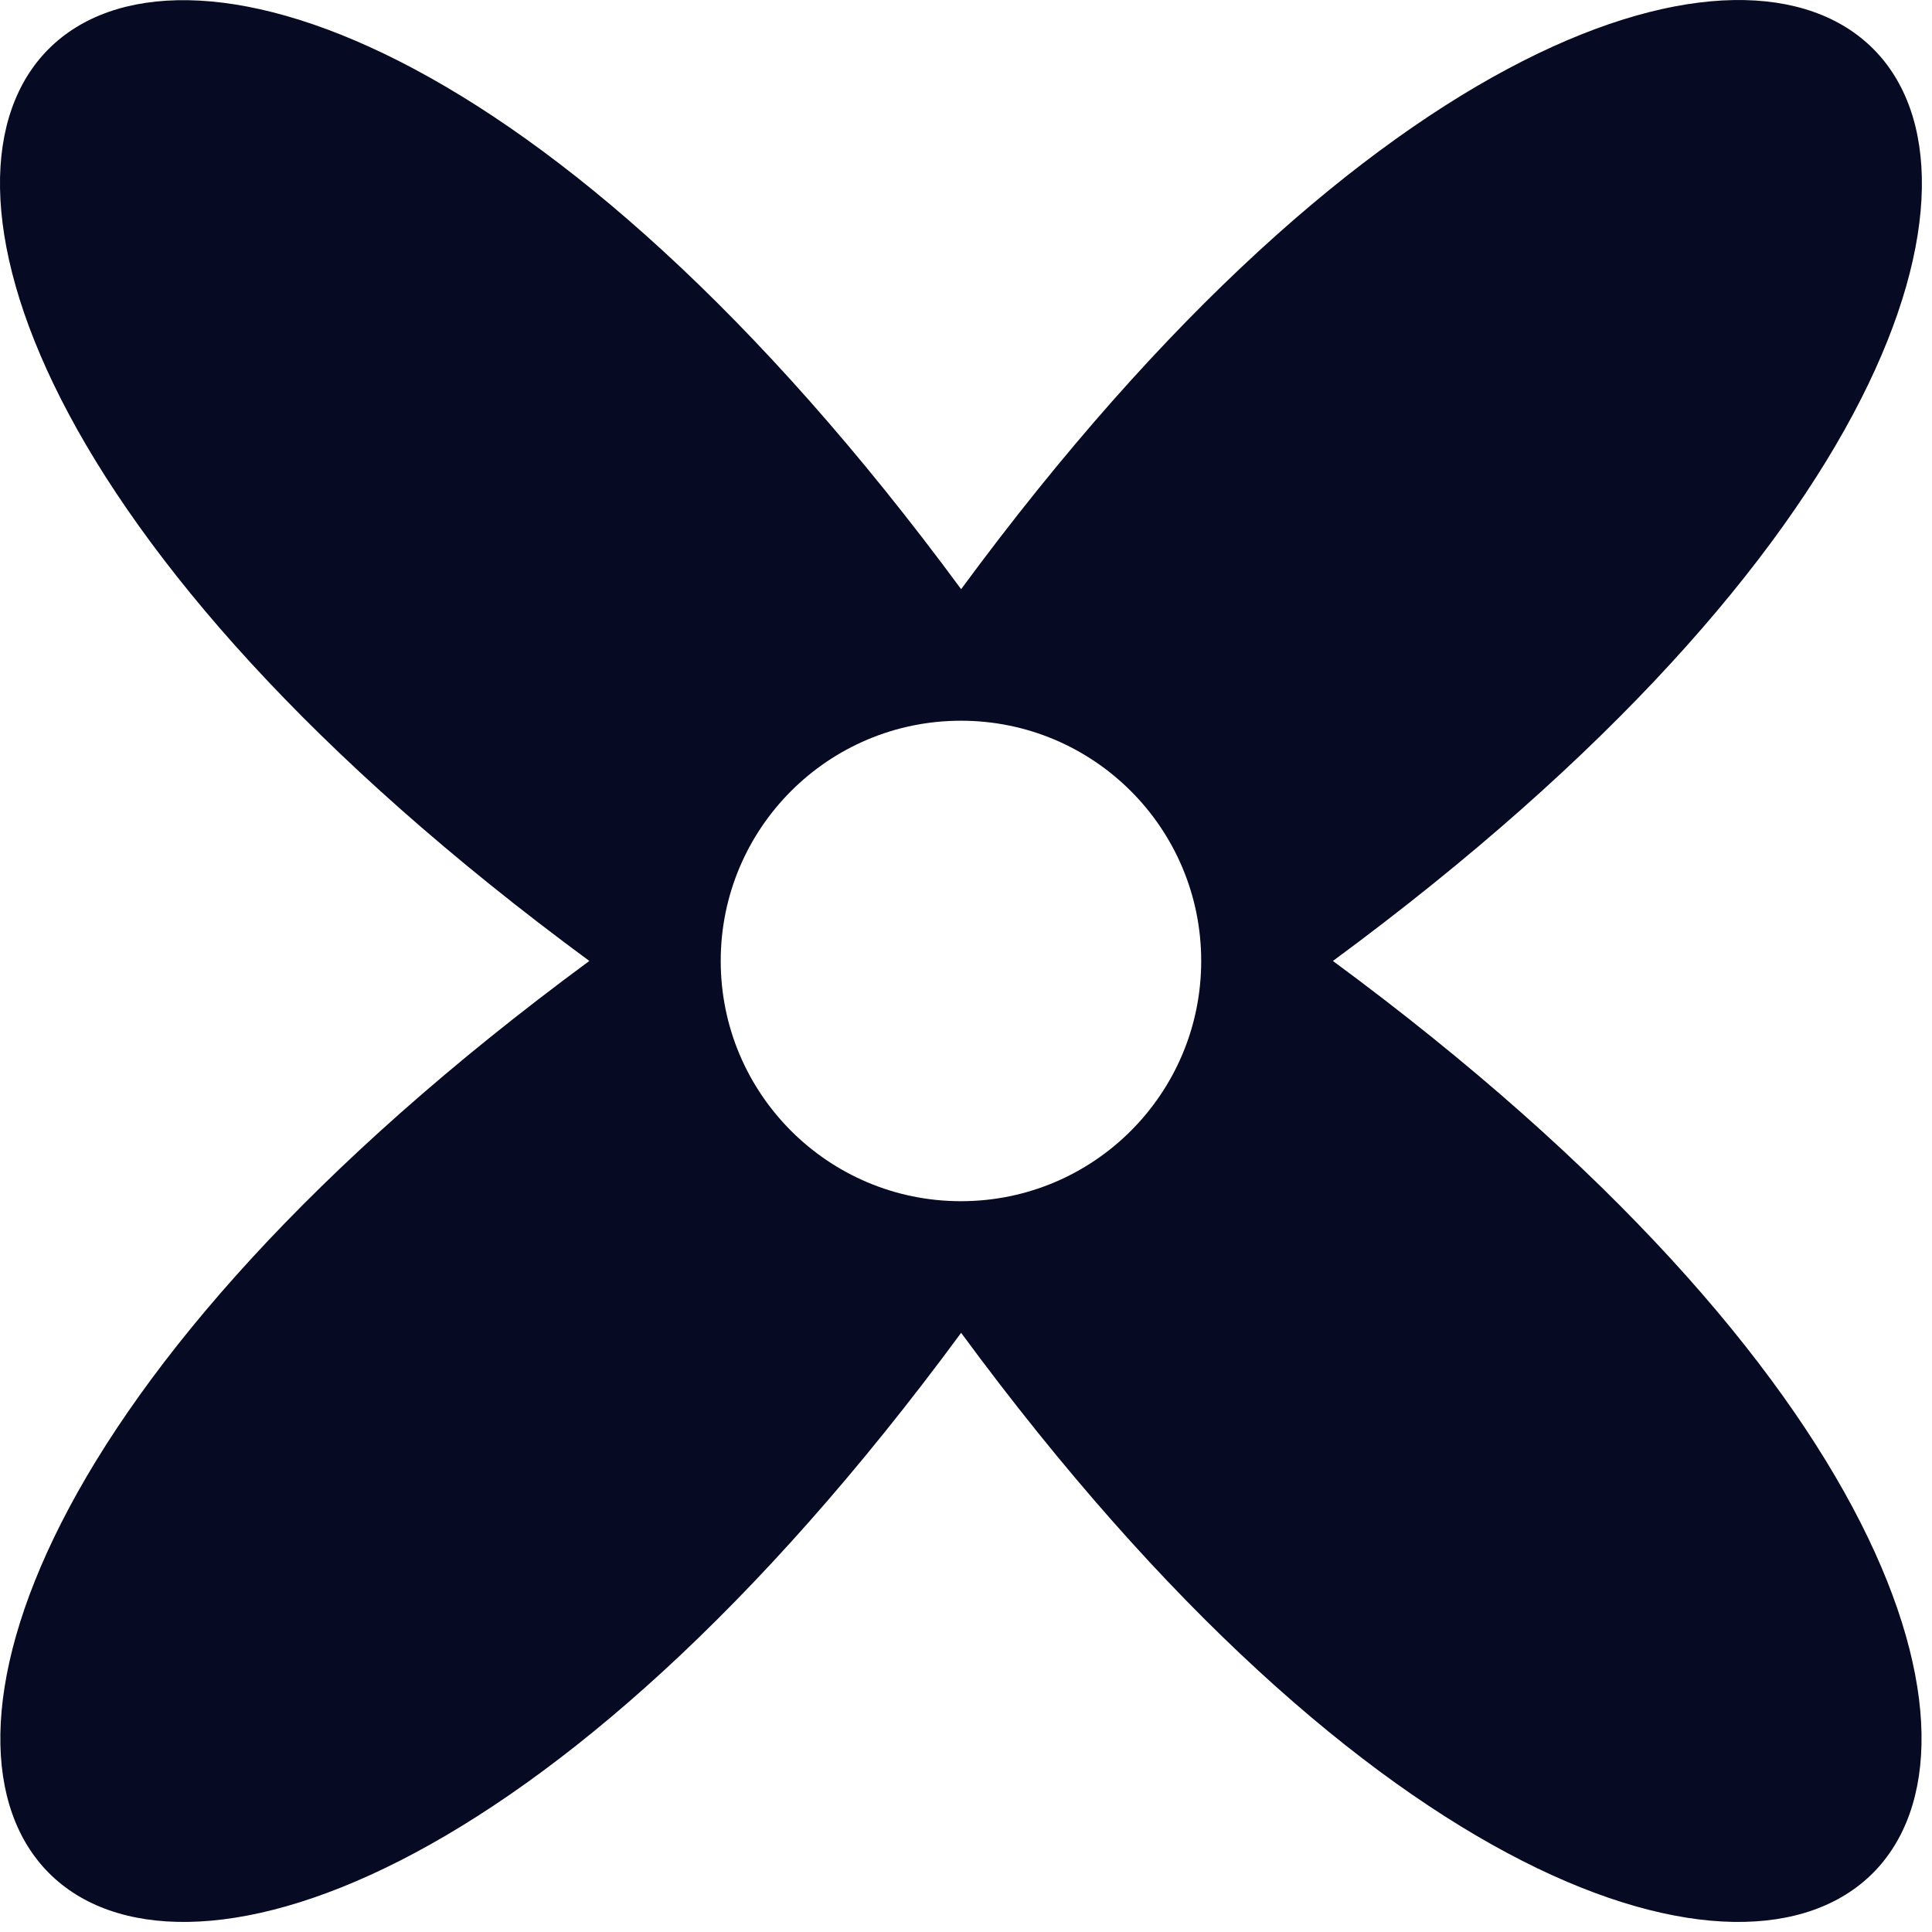 <svg width="23" height="23" viewBox="0 0 23 23" fill="none" xmlns="http://www.w3.org/2000/svg">
<g clip-path="url(#clip0_1151_330)">
<path fill-rule="evenodd" clip-rule="evenodd" d="M7.016 11.44C-6.26 21.219 1.666 29.145 11.442 15.867C21.212 29.145 29.138 21.219 15.868 11.44C29.144 1.662 21.218 -6.265 11.442 7.014C1.66 -6.261 -6.266 1.662 7.016 11.44ZM11.44 14.3C13.02 14.3 14.3 13.02 14.3 11.44C14.3 9.86 13.02 8.58 11.44 8.58C9.86 8.58 8.58 9.86 8.58 11.44C8.58 13.02 9.86 14.3 11.44 14.3Z" fill="#060A23"/>
</g>
<defs>
<clipPath id="clip0_1151_330">
<rect width="22.88" height="22.88" fill="white"/>
</clipPath>
</defs>
</svg>

